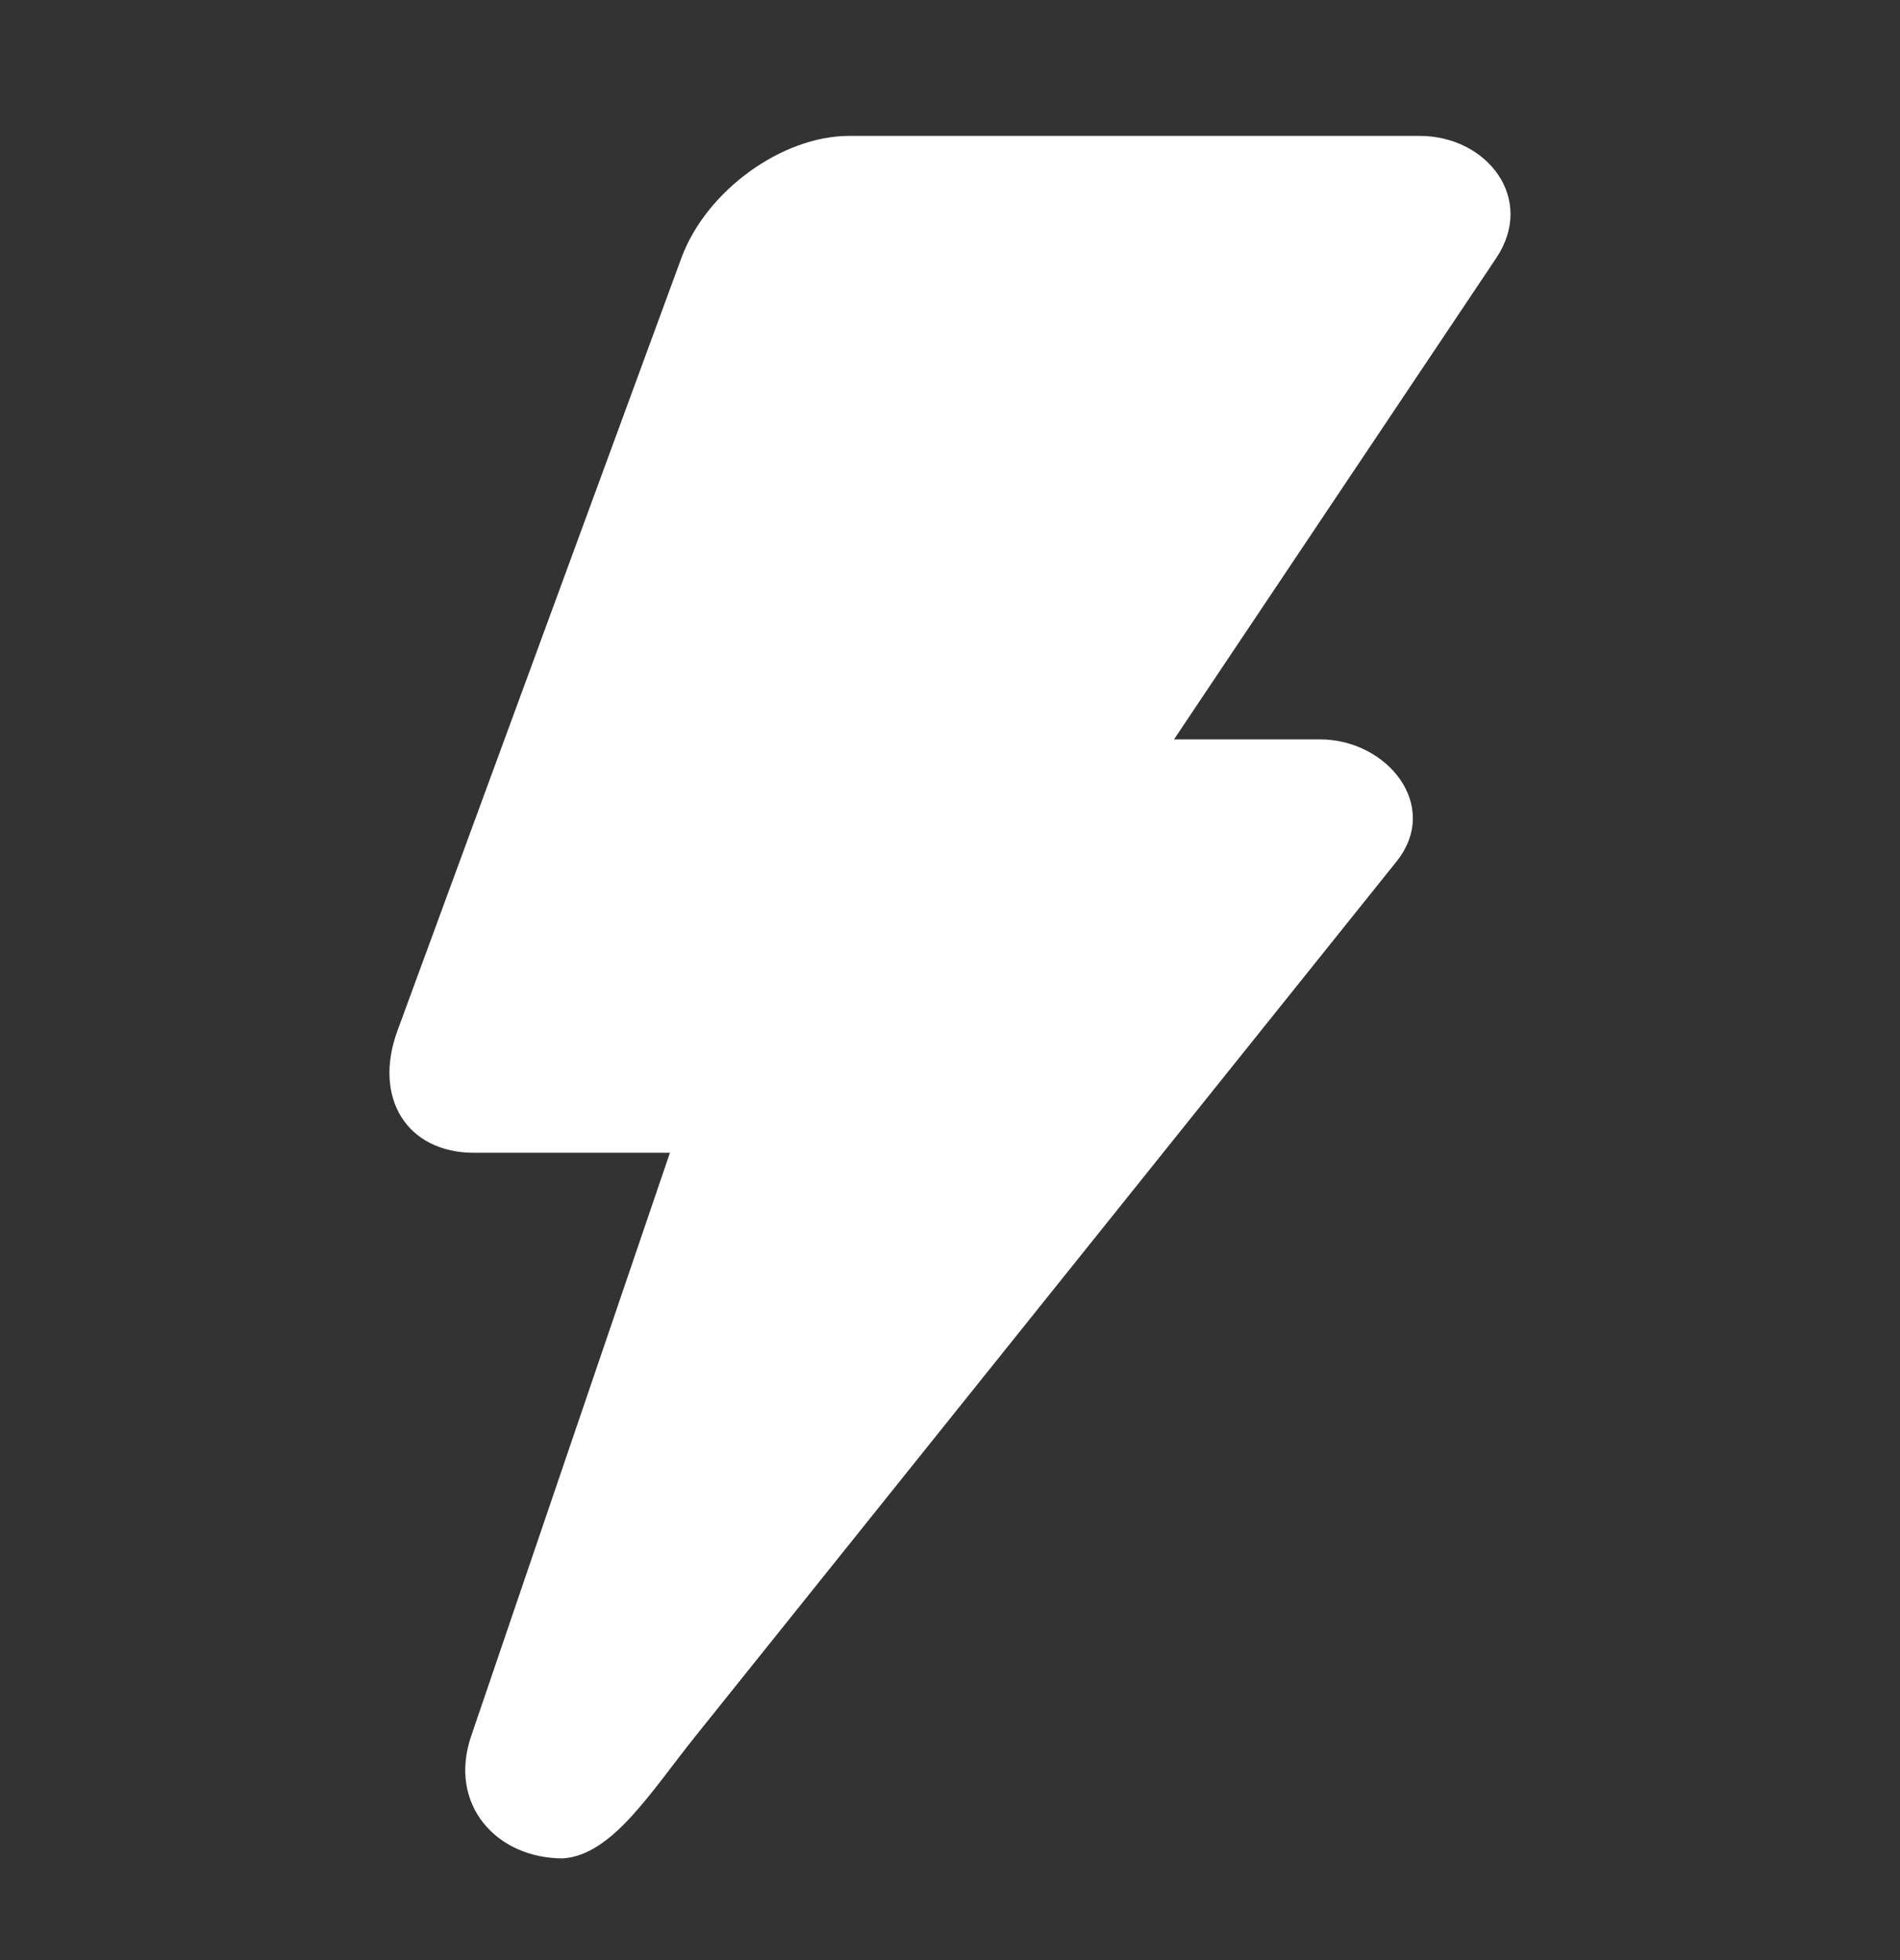 <?xml version="1.0" encoding="UTF-8"?>
<svg width="32px" height="33px" viewBox="0 0 32 33" version="1.1" xmlns="http://www.w3.org/2000/svg" xmlns:xlink="http://www.w3.org/1999/xlink">
    <rect x="0" y="0" width="32" height="33" fill="#333333" stroke="none"/>
    <!-- Generator: Sketch 59.1 (86144) - https://sketch.com -->
    <title>首页</title>
    <desc>Created with Sketch.</desc>
    <defs>
        <linearGradient x1="50%" y1="0%" x2="50%" y2="100%" id="linearGradient-1">
            <stop stop-color="#fff" offset="0%"></stop>
            <stop stop-color="#fff" offset="100%"></stop>
        </linearGradient>
    </defs>
    <g id="wap" stroke="none" stroke-width="1" fill="none" fill-rule="evenodd">
        <g id="wap首页" transform="translate(-56, -1304)" fill="url(#linearGradient-1)" fill-rule="nonzero">
            <g id="icon/services/electricity" transform="translate(56, 1304.788)">
                <path d="M23.911,1.5 L14.302,1.5 C13.17,1.5 11.891,2.424 11.475,3.558 L6.695,16.562 C6.278,17.696 6.852,18.62 7.984,18.62 L11.283,18.62 L7.935,28.442 C7.545,29.586 8.352,30.5 9.483,30.5 C10.315,30.44 10.958,29.384 11.713,28.442 L23.519,13.718 C24.274,12.776 23.362,11.66 22.23,11.66 L19.773,11.66 L25.199,3.558 C25.871,2.554 25.042,1.5 23.911,1.5 Z" id="路径"></path>
            </g>
        </g>
    </g>
</svg>